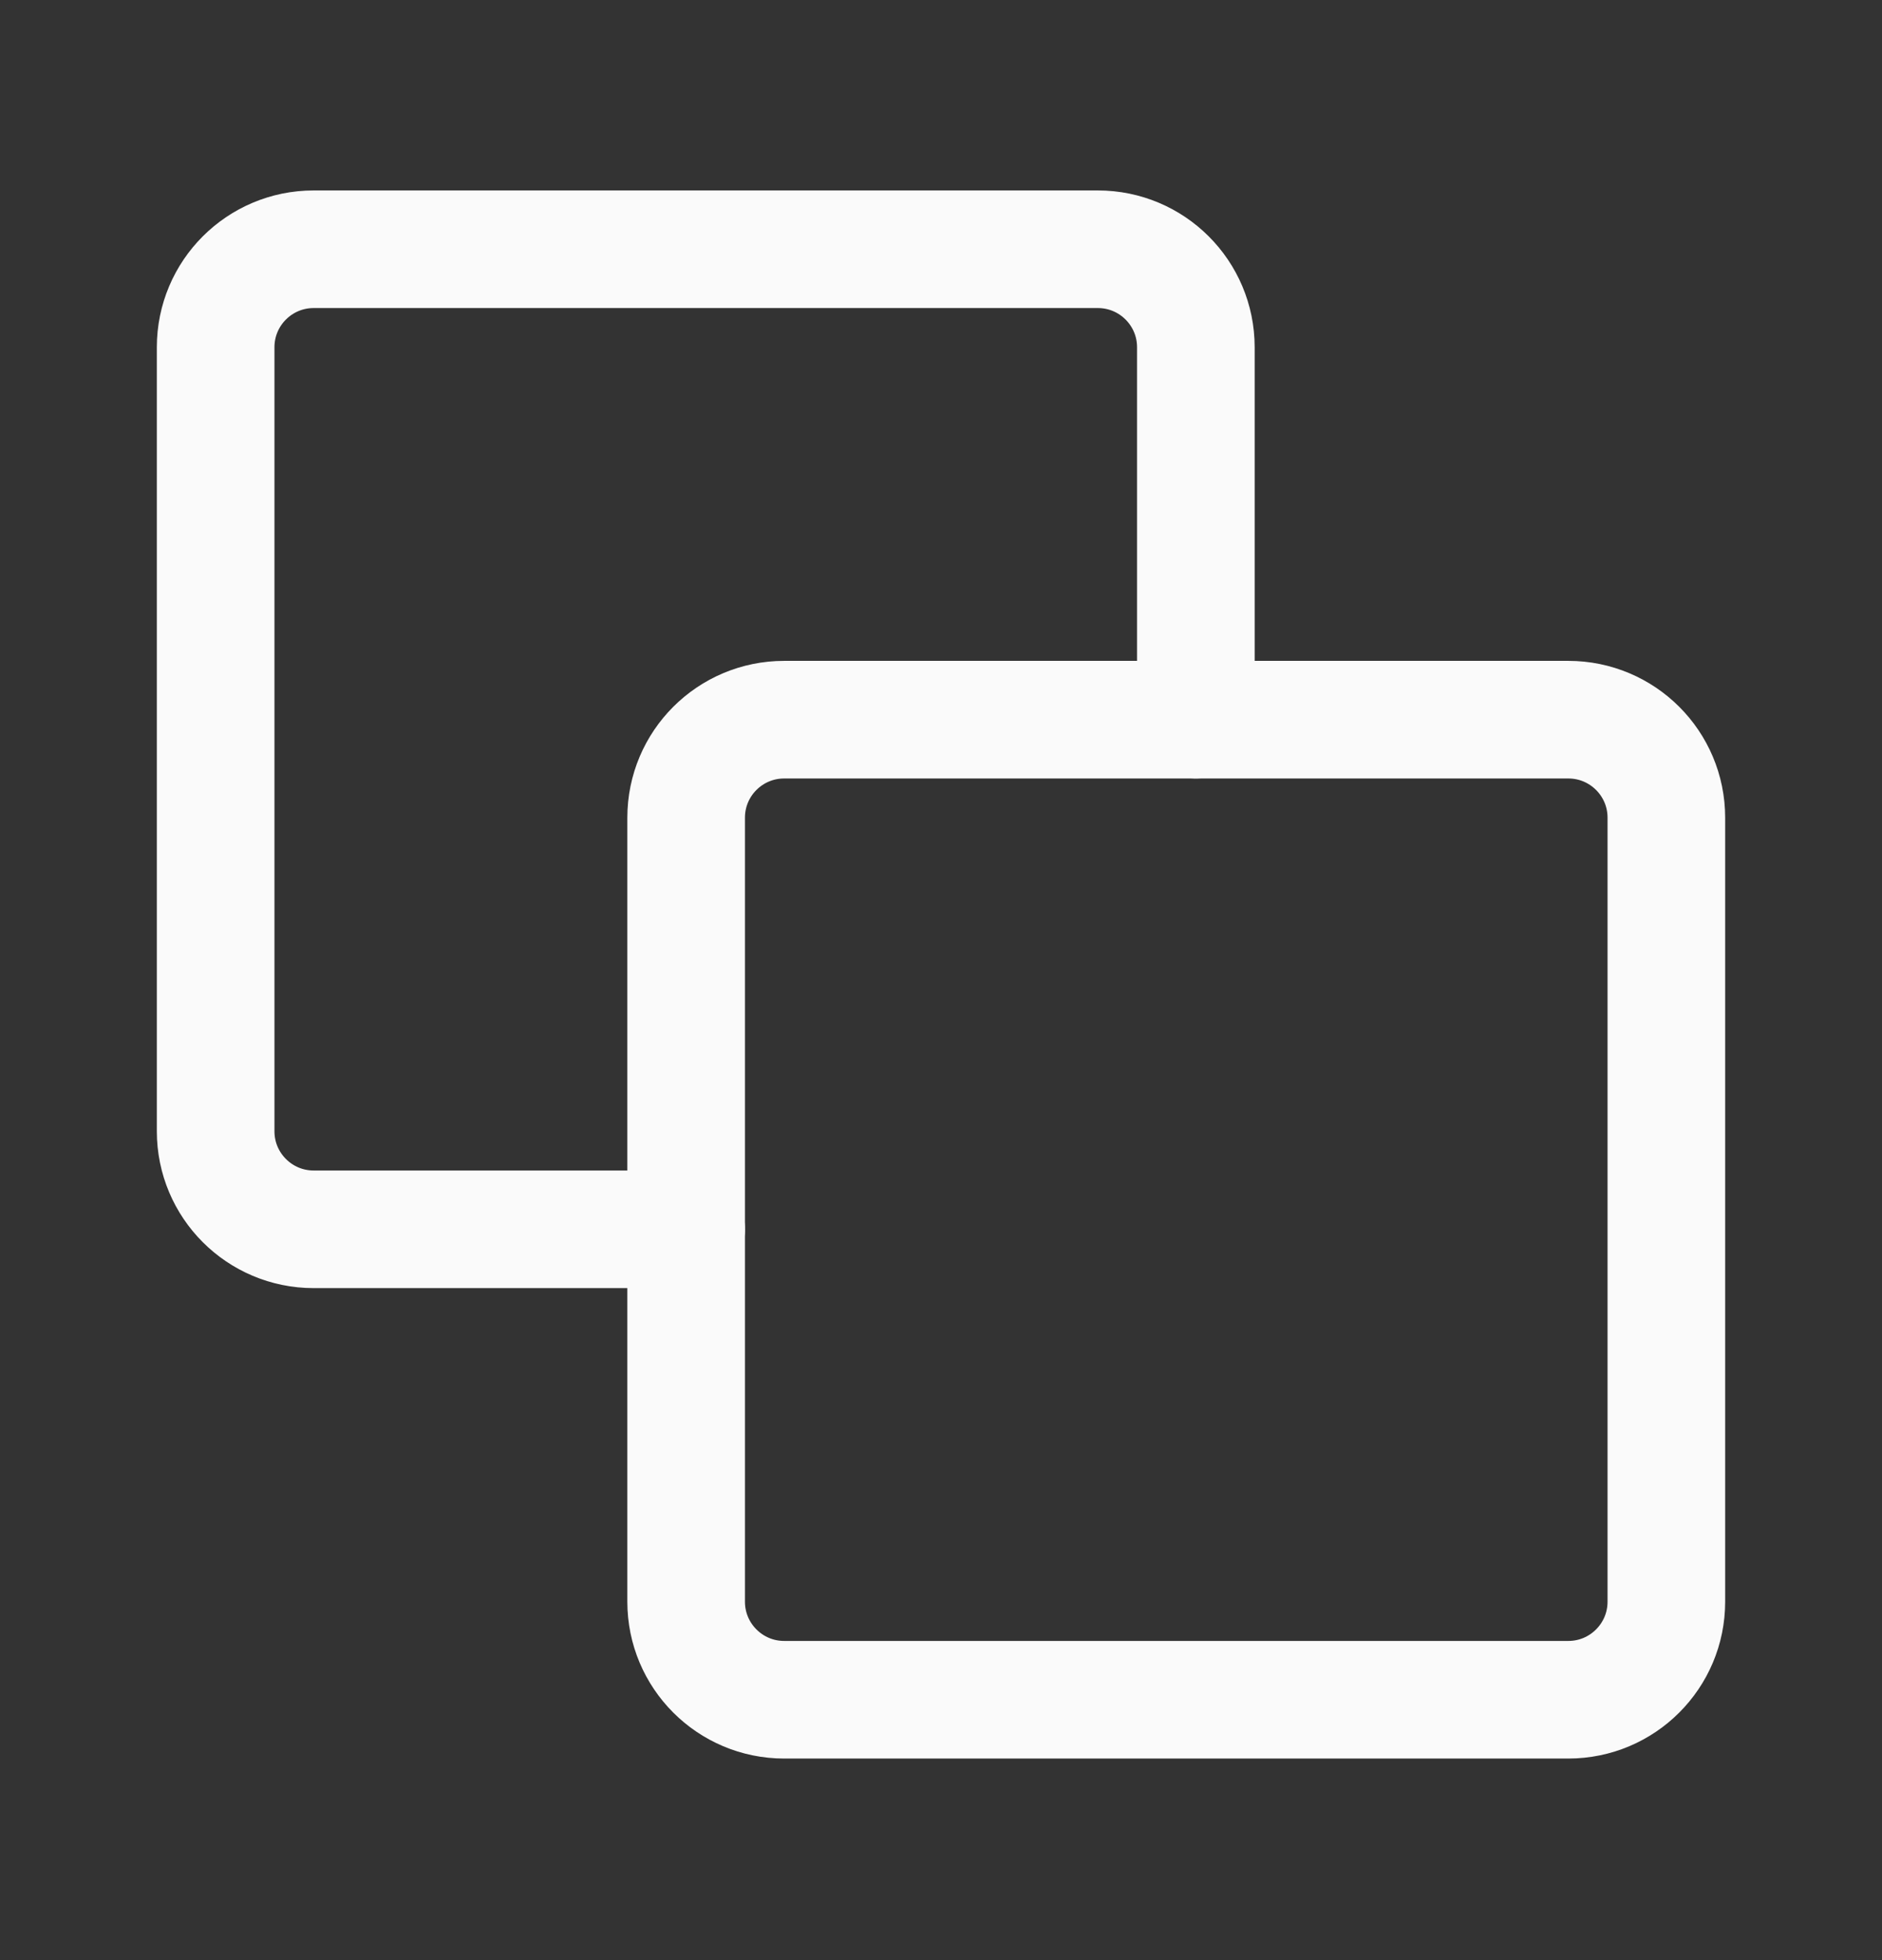 <svg width="24" height="25" viewBox="0 0 24 25" fill="none" xmlns="http://www.w3.org/2000/svg">
<rect x="0" y="0" width="24" height="25" fill="#333333" stroke="none"/>
<path d="M15.25 9.179V4.429C15.25 3.738 14.69 3.179 14 3.179H4C3.31 3.179 2.75 3.738 2.75 4.429V14.429C2.75 15.119 3.31 15.679 4 15.679H8.75" stroke="#FAFAFA" stroke-width="1.5" stroke-linecap="round" stroke-linejoin="round"/>
<path d="M20 9.179H10C9.31 9.179 8.75 9.738 8.75 10.429V20.429C8.75 21.119 9.31 21.679 10 21.679H20C20.69 21.679 21.25 21.119 21.25 20.429V10.429C21.25 9.738 20.69 9.179 20 9.179Z" stroke="#FAFAFA" stroke-width="1.5" stroke-linecap="round" stroke-linejoin="round"/>
</svg>
